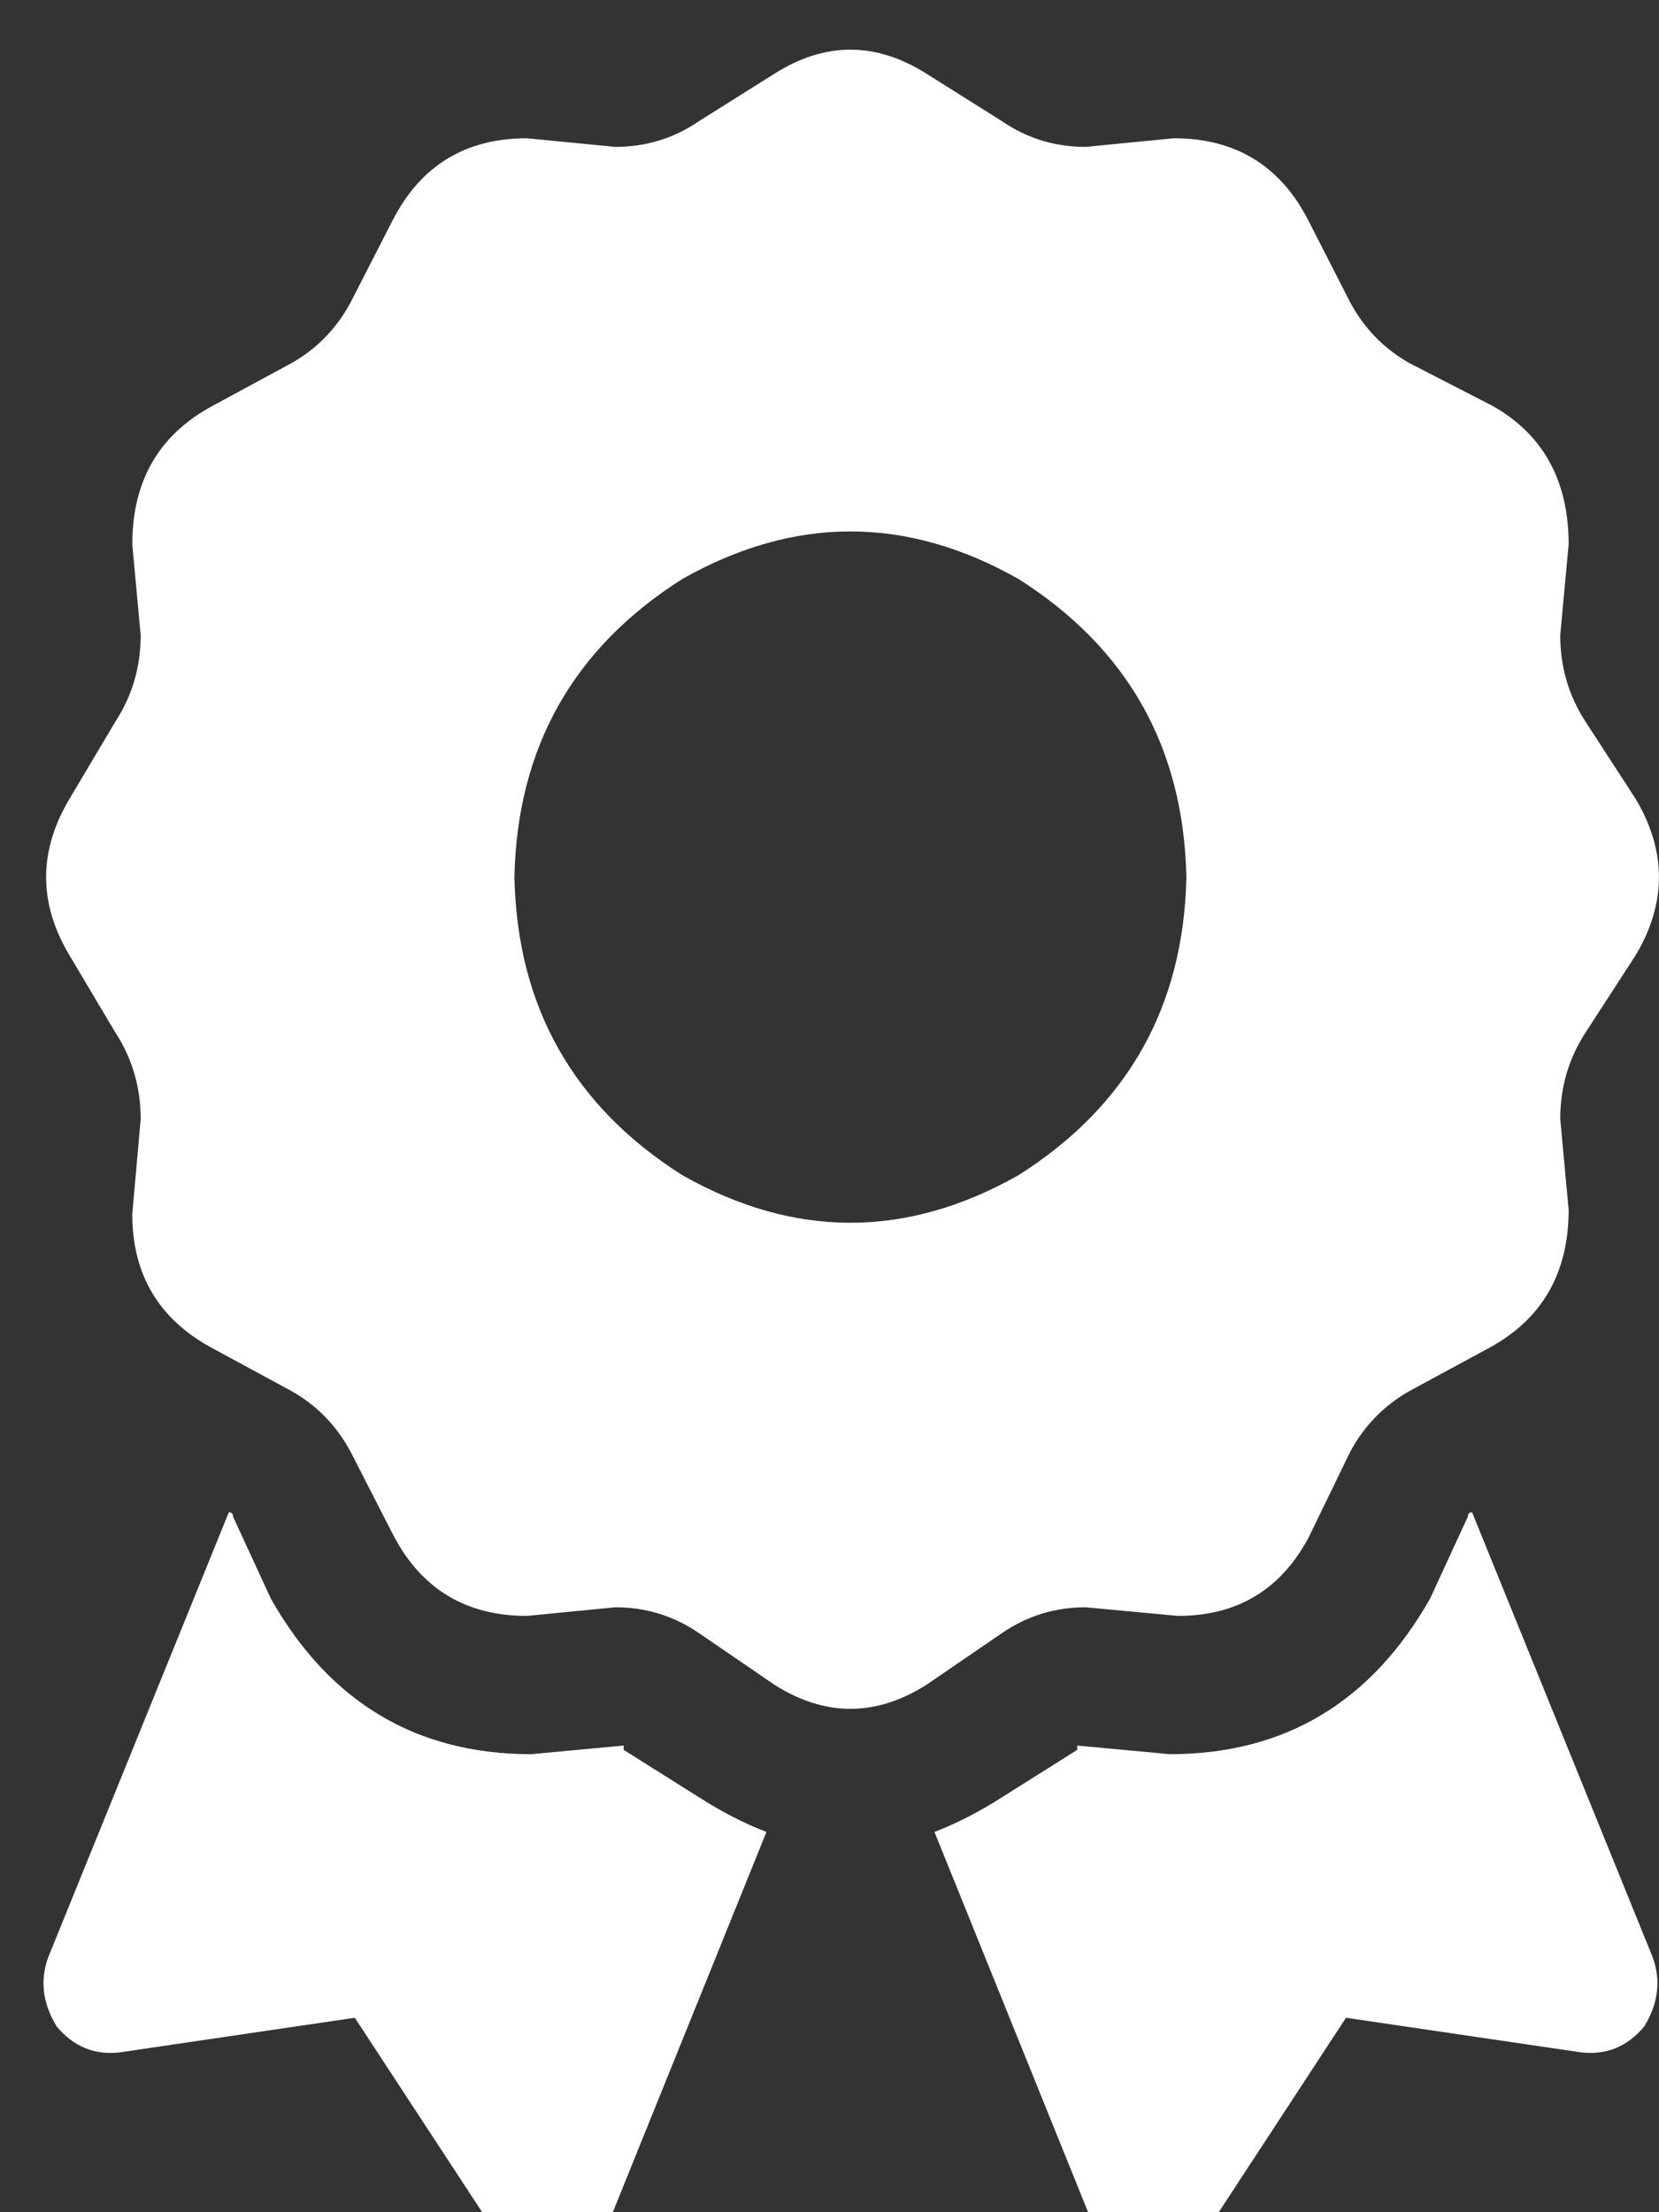 <svg xmlns="http://www.w3.org/2000/svg" xmlns:xlink="http://www.w3.org/1999/xlink" fill="none" version="1.1" width="15" height="20" viewBox="0 0 15 20"><rect x="0" y="0" width="15" height="20" fill="#333333" stroke="none"/><defs><clipPath id="master_svg0_103_0988"><rect x="0" y="0" width="15" height="20" rx="0"/></clipPath></defs><g clip-path="url(#master_svg0_103_0988)"><g transform="matrix(1,0,0,-1,0,40.868)"><g><path d="M7.006,40.204Q7.689,40.634,8.373,40.204L9.057,39.774Q9.398,39.54,9.816,39.54L10.613,39.618Q11.449,39.618,11.829,38.876L12.208,38.134Q12.398,37.782,12.74,37.587L13.5,37.196Q14.183,36.806,14.183,35.946L14.107,35.126Q14.107,34.696,14.335,34.345L14.791,33.642Q15.208,32.938,14.791,32.235L14.335,31.532Q14.107,31.181,14.107,30.751L14.183,29.931Q14.183,29.071,13.462,28.681L12.74,28.29Q12.398,28.095,12.208,27.743L11.829,26.962Q11.449,26.259,10.651,26.259L9.816,26.337Q9.398,26.337,9.057,26.102L8.373,25.634Q7.689,25.204,7.006,25.634L6.322,26.102Q5.981,26.337,5.563,26.337L4.765,26.259Q3.93,26.259,3.55,27.001L3.17,27.743Q2.981,28.095,2.639,28.29L1.917,28.681Q1.196,29.071,1.196,29.892L1.272,30.751Q1.272,31.181,1.044,31.532L0.626,32.235Q0.208,32.938,0.626,33.642L1.044,34.345Q1.272,34.696,1.272,35.126L1.196,35.946Q1.196,36.806,1.917,37.196L2.639,37.587Q2.981,37.782,3.17,38.134L3.55,38.876Q3.93,39.618,4.765,39.618L5.563,39.54Q5.981,39.54,6.322,39.774L7.006,40.204ZM10.727,32.938Q10.689,34.696,9.208,35.634Q7.689,36.493,6.17,35.634Q4.689,34.696,4.651,32.938Q4.689,31.181,6.17,30.243Q7.689,29.384,9.208,30.243Q10.689,31.181,10.727,32.938ZM0.436,23.173L2.069,27.196L0.436,23.173L2.069,27.196Q2.107,27.196,2.107,27.157L2.449,26.415Q3.246,25.009,4.803,25.009L5.639,25.087L5.639,25.048L6.322,24.618Q6.626,24.423,6.93,24.306L5.525,20.829Q5.373,20.477,4.993,20.438Q4.651,20.399,4.462,20.712L3.208,22.626L1.082,22.313Q0.74,22.274,0.512,22.548Q0.322,22.86,0.436,23.173ZM9.854,20.829L8.449,24.306L9.854,20.829L8.449,24.306Q8.753,24.423,9.057,24.618L9.74,25.048Q9.74,25.087,9.74,25.087L10.576,25.009Q12.132,25.009,12.93,26.415L13.272,27.157Q13.272,27.196,13.31,27.196L14.943,23.173Q15.057,22.86,14.867,22.548Q14.639,22.274,14.297,22.313L12.17,22.626L10.917,20.712Q10.727,20.438,10.386,20.438Q10.006,20.477,9.854,20.829Z" fill="#FFFFFF" fill-opacity="1" style="mix-blend-mode:passthrough"/></g></g></g></svg>